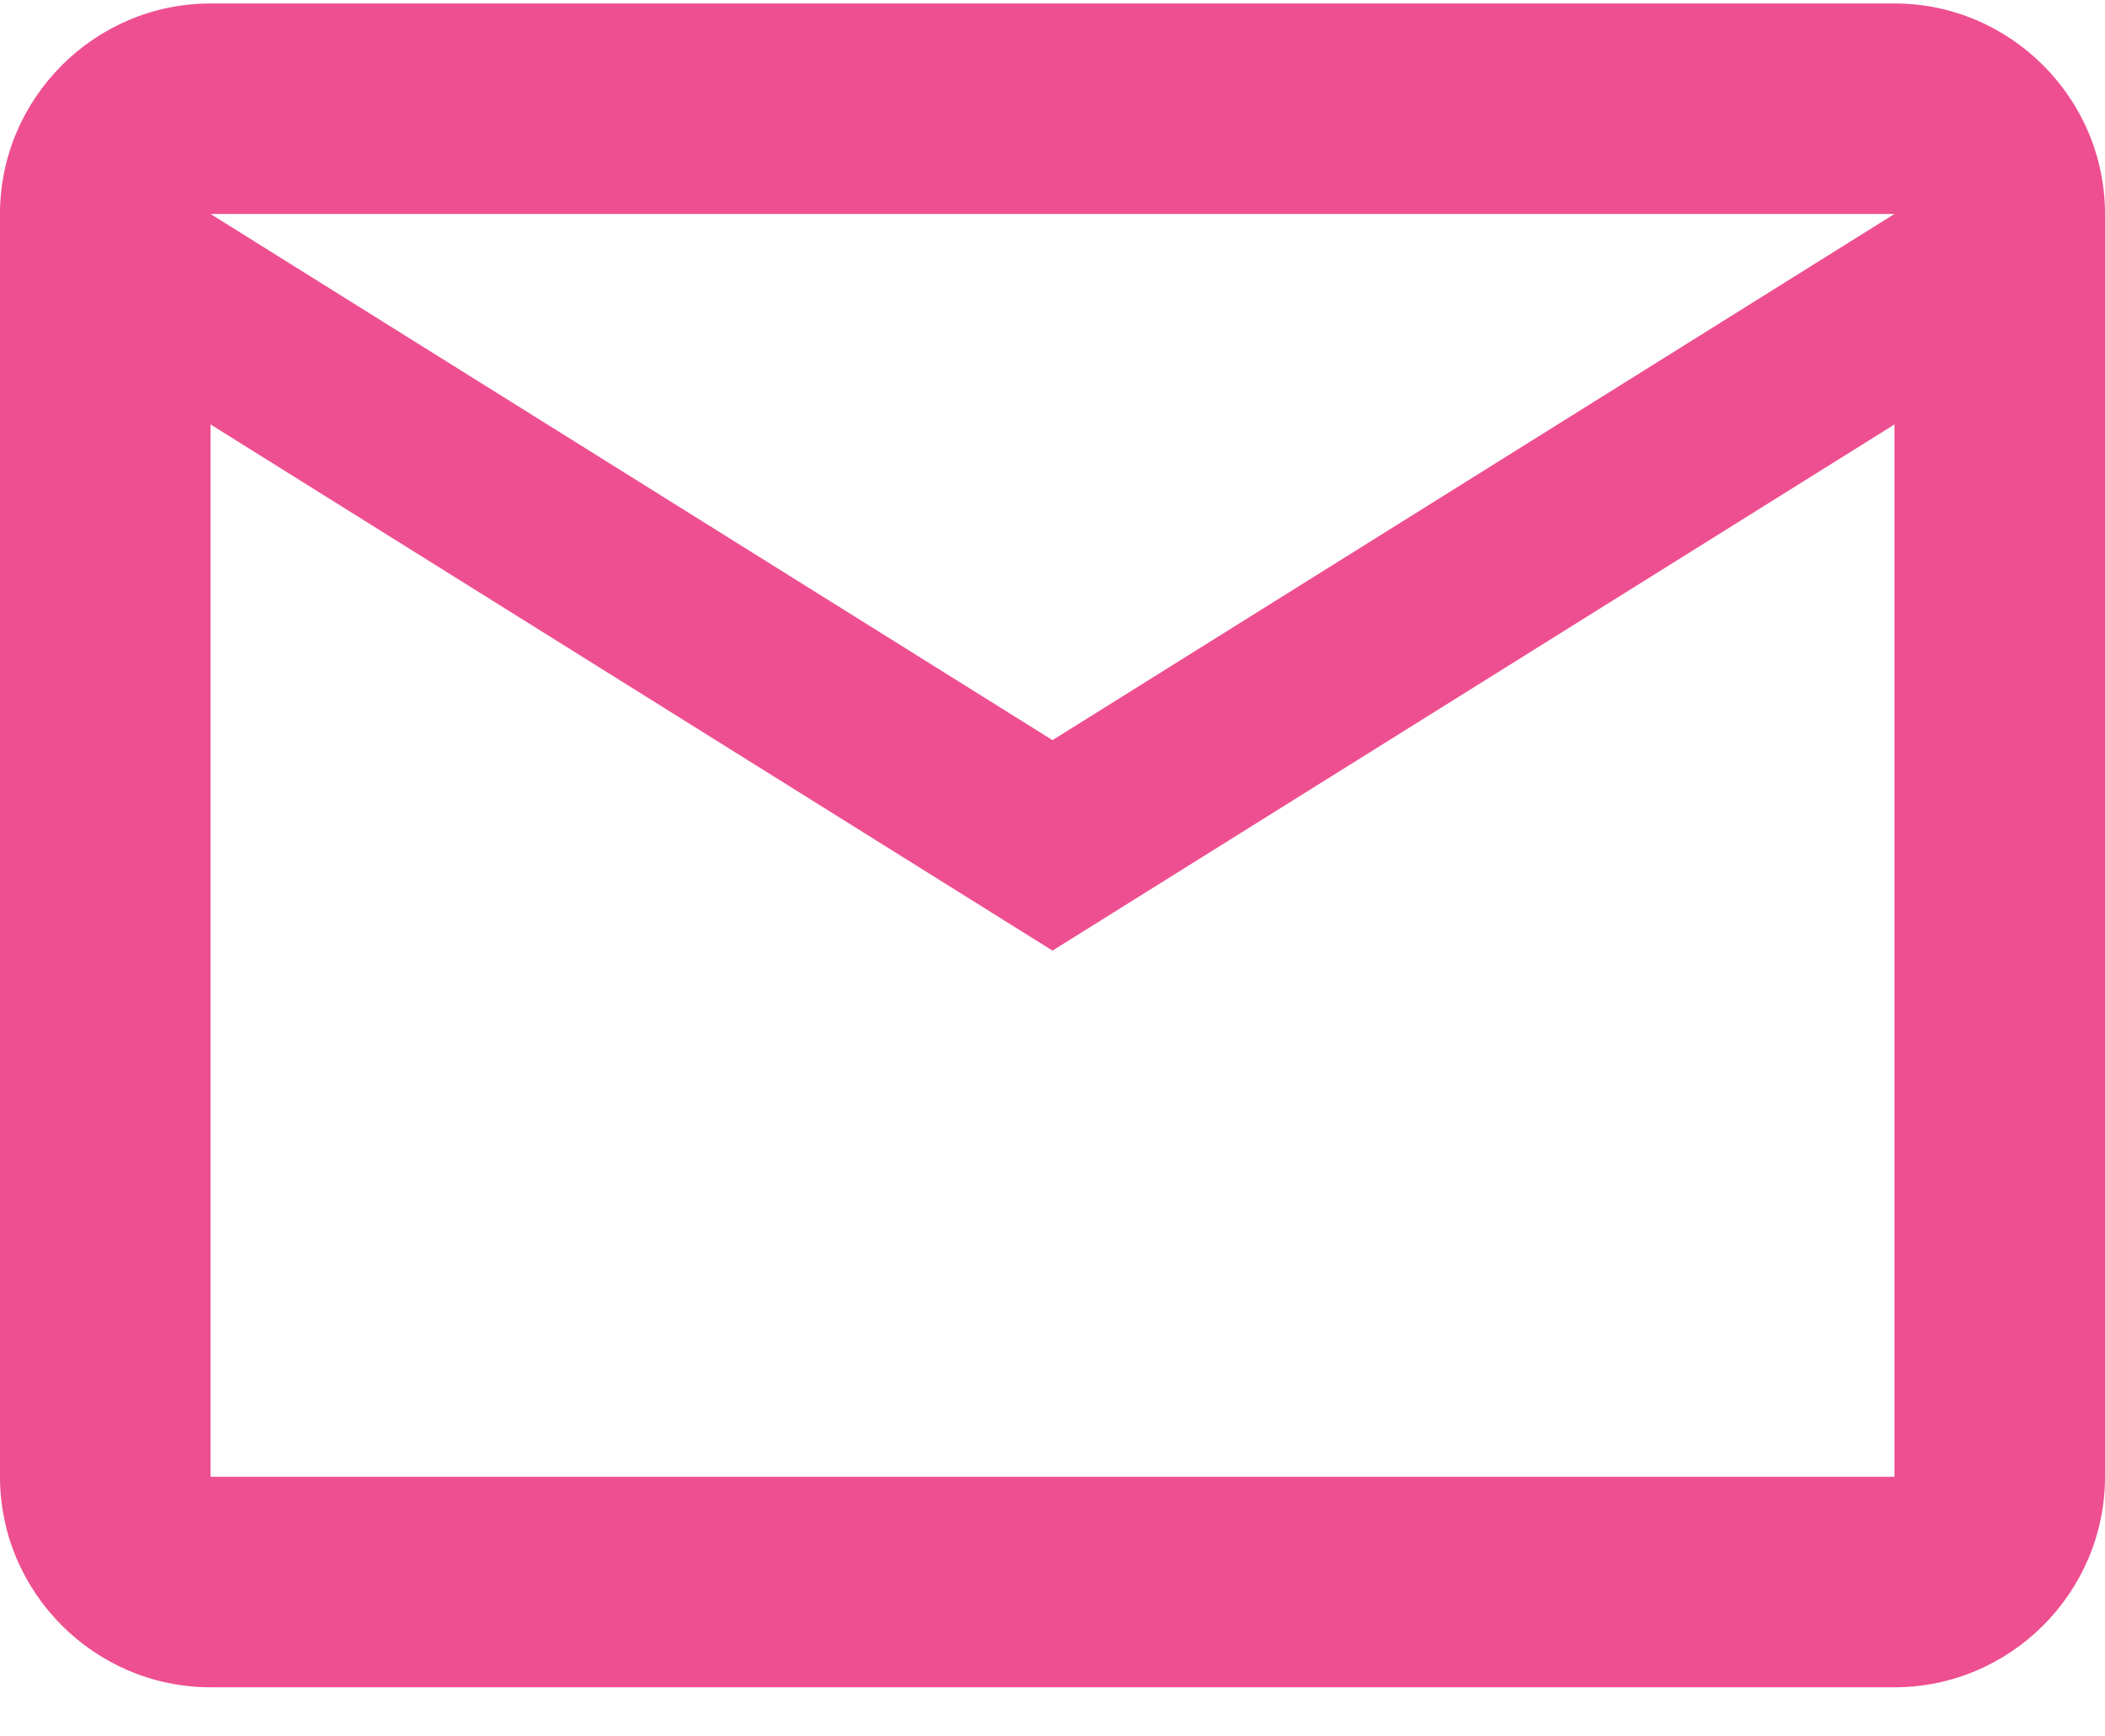 <svg width="40" height="33" viewBox="0 0 40 33" fill="none" xmlns="http://www.w3.org/2000/svg">
<path d="M40 4.066C40 1.866 38.2 0.066 36 0.066H4C1.8 0.066 0 1.866 0 4.066V28.066C0 30.266 1.8 32.066 4 32.066H36C38.2 32.066 40 30.266 40 28.066V4.066ZM36 4.066L20 14.066L4 4.066H36ZM36 28.066H4V8.066L20 18.066L36 8.066V28.066Z" fill="#EE4F90"/>
</svg>
